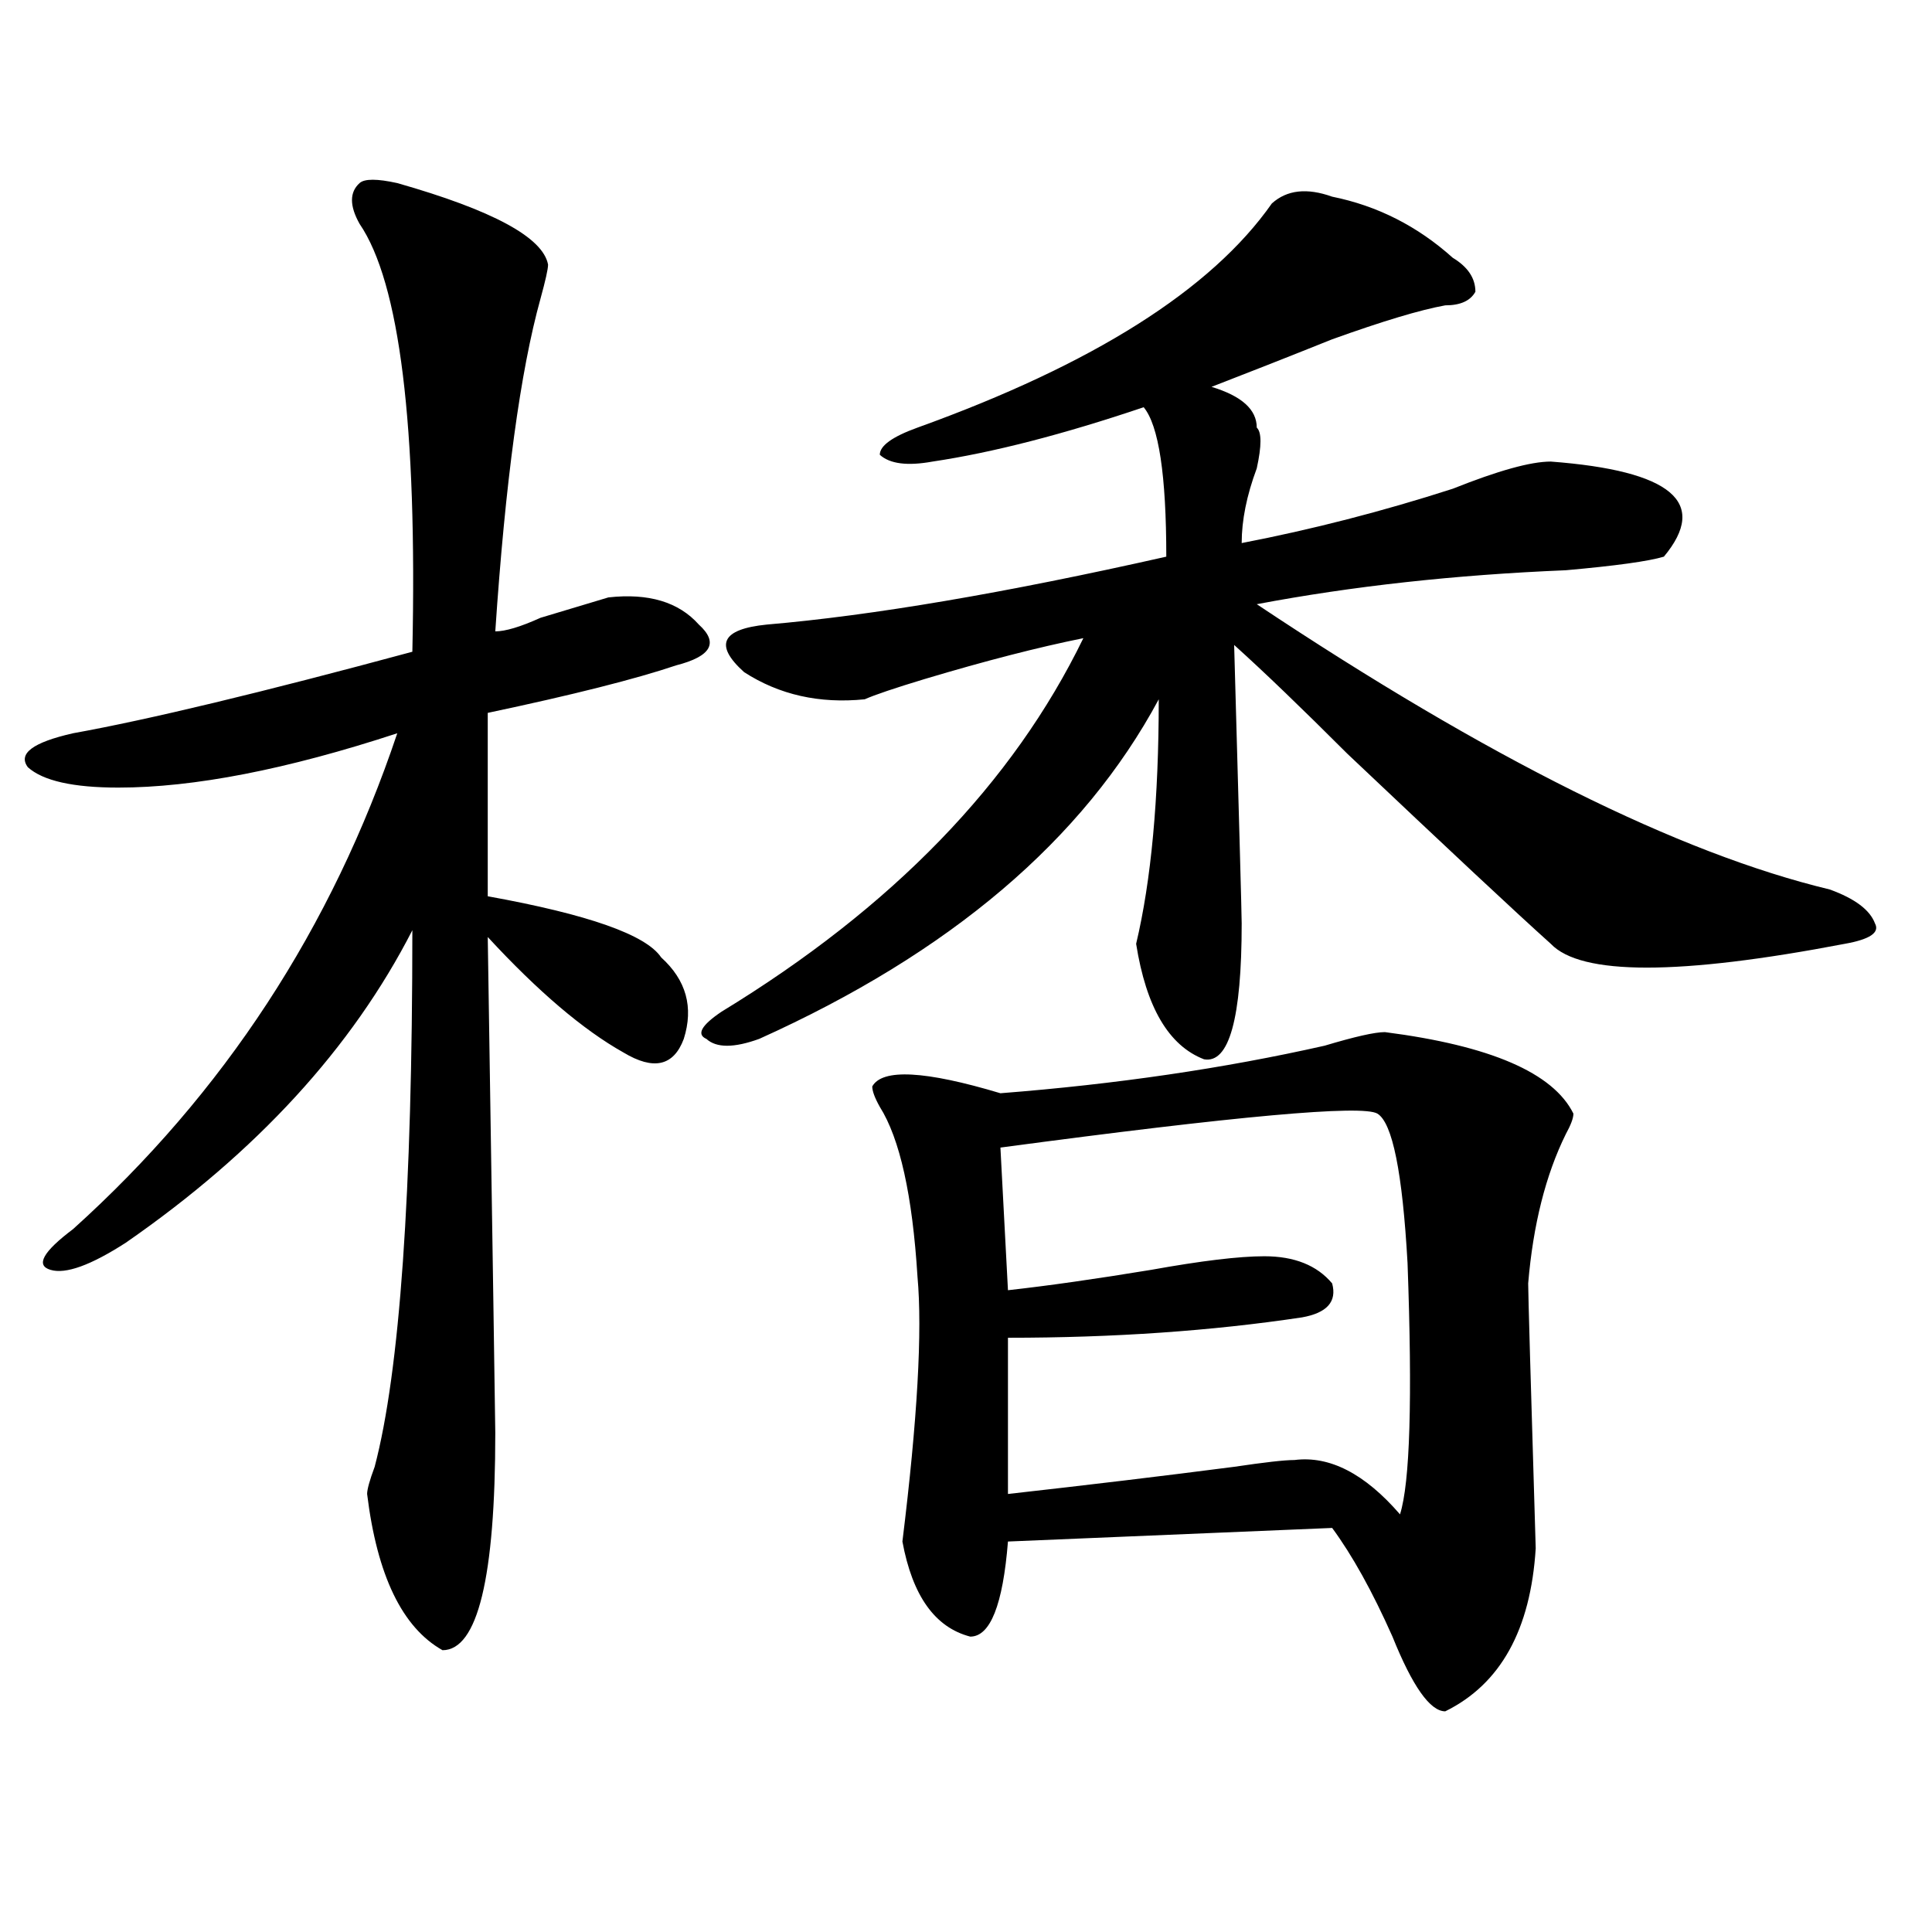 <?xml version="1.0" encoding="utf-8"?>
<!-- Generator: Adobe Illustrator 16.0.0, SVG Export Plug-In . SVG Version: 6.00 Build 0)  -->
<!DOCTYPE svg PUBLIC "-//W3C//DTD SVG 1.1//EN" "http://www.w3.org/Graphics/SVG/1.1/DTD/svg11.dtd">
<svg version="1.1" id="图层_1" xmlns="http://www.w3.org/2000/svg" xmlns:xlink="http://www.w3.org/1999/xlink" x="0px" y="0px"
	 width="1000px" height="1000px" viewBox="0 0 1000 1000" enable-background="new 0 0 1000 1000" xml:space="preserve">
<path d="M205.629,94.766c49.389,14.063,75.425,28.125,78.047,42.188c0,2.362-1.342,8.239-3.902,17.578
	c-10.427,37.519-18.231,94.922-23.414,172.266c5.183,0,12.987-2.308,23.414-7.031c15.609-4.669,27.316-8.185,35.121-10.547
	c20.792-2.308,36.401,2.362,46.828,14.063c10.365,9.394,6.463,16.425-11.707,21.094c-20.854,7.031-53.353,15.271-97.559,24.609
	v94.922c52.011,9.394,81.949,19.94,89.754,31.641c12.987,11.755,16.89,25.817,11.707,42.188
	c-5.244,14.063-15.609,16.425-31.219,7.031c-20.854-11.7-44.268-31.641-70.242-59.766c2.561,166.442,3.902,251.972,3.902,256.641
	c0,74.981-9.146,112.5-27.316,112.5c-20.854-11.756-33.841-38.672-39.023-80.859c0-2.308,1.28-7.031,3.902-14.063
	C206.909,710,213.434,617.44,213.434,481.484c-31.219,60.974-80.669,114.862-148.289,161.719
	c-18.231,11.755-31.219,16.425-39.023,14.063c-7.805-2.308-3.902-9.339,11.707-21.094c78.047-70.313,133.96-155.841,167.801-256.641
	c-57.255,18.786-105.363,28.125-144.387,28.125c-23.414,0-39.023-3.516-46.828-10.547c-5.244-7.031,2.561-12.854,23.414-17.578
	c39.023-7.031,97.559-21.094,175.605-42.188c2.561-117.169-6.524-190.997-27.316-221.484c-5.244-9.339-5.244-16.37,0-21.094
	C188.678,92.458,195.202,92.458,205.629,94.766z M689.52,101.797c23.414,4.724,44.206,15.271,62.438,31.641
	c7.805,4.724,11.707,10.547,11.707,17.578c-2.622,4.724-7.805,7.031-15.609,7.031c-13.049,2.362-32.561,8.239-58.535,17.578
	c-23.414,9.394-44.268,17.578-62.438,24.609c15.609,4.724,23.414,11.755,23.414,21.094c2.561,2.362,2.561,9.394,0,21.094
	c-5.244,14.063-7.805,26.972-7.805,38.672c36.401-7.031,72.803-16.37,109.266-28.125c23.414-9.339,40.304-14.063,50.73-14.063
	c62.438,4.724,81.949,21.094,58.535,49.219c-7.805,2.362-24.756,4.724-50.73,7.031c-57.255,2.362-110.607,8.239-159.996,17.578
	c119.631,79.706,218.531,128.925,296.578,147.656c12.987,4.724,20.792,10.547,23.414,17.578c2.561,4.724-2.622,8.239-15.609,10.547
	c-85.852,16.425-136.582,16.425-152.191,0c-18.231-16.37-53.353-49.219-105.363-98.438c-23.414-23.401-42.926-42.188-58.535-56.25
	c2.561,91.406,3.902,139.472,3.902,144.141c0,49.219-6.524,72.675-19.512,70.313c-18.231-7.031-29.938-26.917-35.121-59.766
	c7.805-32.794,11.707-74.981,11.707-126.563c-39.023,72.675-107.985,131.286-206.824,175.781c-13.049,4.724-22.134,4.724-27.316,0
	c-5.244-2.308-2.622-7.031,7.805-14.063c88.412-53.888,150.85-118.323,187.313-193.359c-23.414,4.724-50.73,11.755-81.949,21.094
	c-15.609,4.724-26.036,8.239-31.219,10.547c-23.414,2.362-44.268-2.308-62.438-14.063c-15.609-14.063-11.707-22.247,11.707-24.609
	c54.633-4.669,123.533-16.37,206.824-35.156c0-42.188-3.902-67.95-11.707-77.344c-41.646,14.063-78.047,23.456-109.266,28.125
	c-13.049,2.362-22.134,1.208-27.316-3.516c0-4.669,6.463-9.339,19.512-14.063c91.034-32.794,152.191-71.466,183.41-116.016
	C666.105,98.281,676.471,97.128,689.52,101.797z M716.836,534.219c54.633,7.031,87.132,21.094,97.559,42.188
	c0,2.362-1.342,5.878-3.902,10.547c-10.427,21.094-16.951,46.911-19.512,77.344c0,4.724,1.28,50.427,3.902,137.109
	c-2.622,42.188-18.231,70.313-46.828,84.375c-7.805,0-16.951-12.909-27.316-38.672c-10.427-23.456-20.854-42.188-31.219-56.25
	l-167.801,7.031c-2.622,32.794-9.146,49.219-19.512,49.219c-18.231-4.725-29.938-21.094-35.121-49.219
	c7.805-63.281,10.365-108.984,7.805-137.109c-2.622-42.188-9.146-71.466-19.512-87.891c-2.622-4.669-3.902-8.185-3.902-10.547
	c5.183-9.339,27.316-8.185,66.34,3.516c59.815-4.669,115.729-12.854,167.801-24.609
	C701.227,536.581,711.592,534.219,716.836,534.219z M712.934,576.406c-7.805-4.669-72.864,1.208-195.117,17.578l3.902,73.828
	c20.792-2.308,45.486-5.823,74.145-10.547c25.975-4.669,45.486-7.031,58.535-7.031c15.609,0,27.316,4.724,35.121,14.063
	c2.561,9.394-2.622,15.271-15.609,17.578c-46.828,7.031-97.559,10.547-152.191,10.547v80.859
	c41.584-4.669,80.607-9.339,117.07-14.063c15.609-2.308,25.975-3.516,31.219-3.516c18.17-2.308,36.401,7.031,54.633,28.125
	c5.183-16.37,6.463-59.766,3.902-130.078C725.921,606.894,720.738,581.13,712.934,576.406z"/>
</svg>
